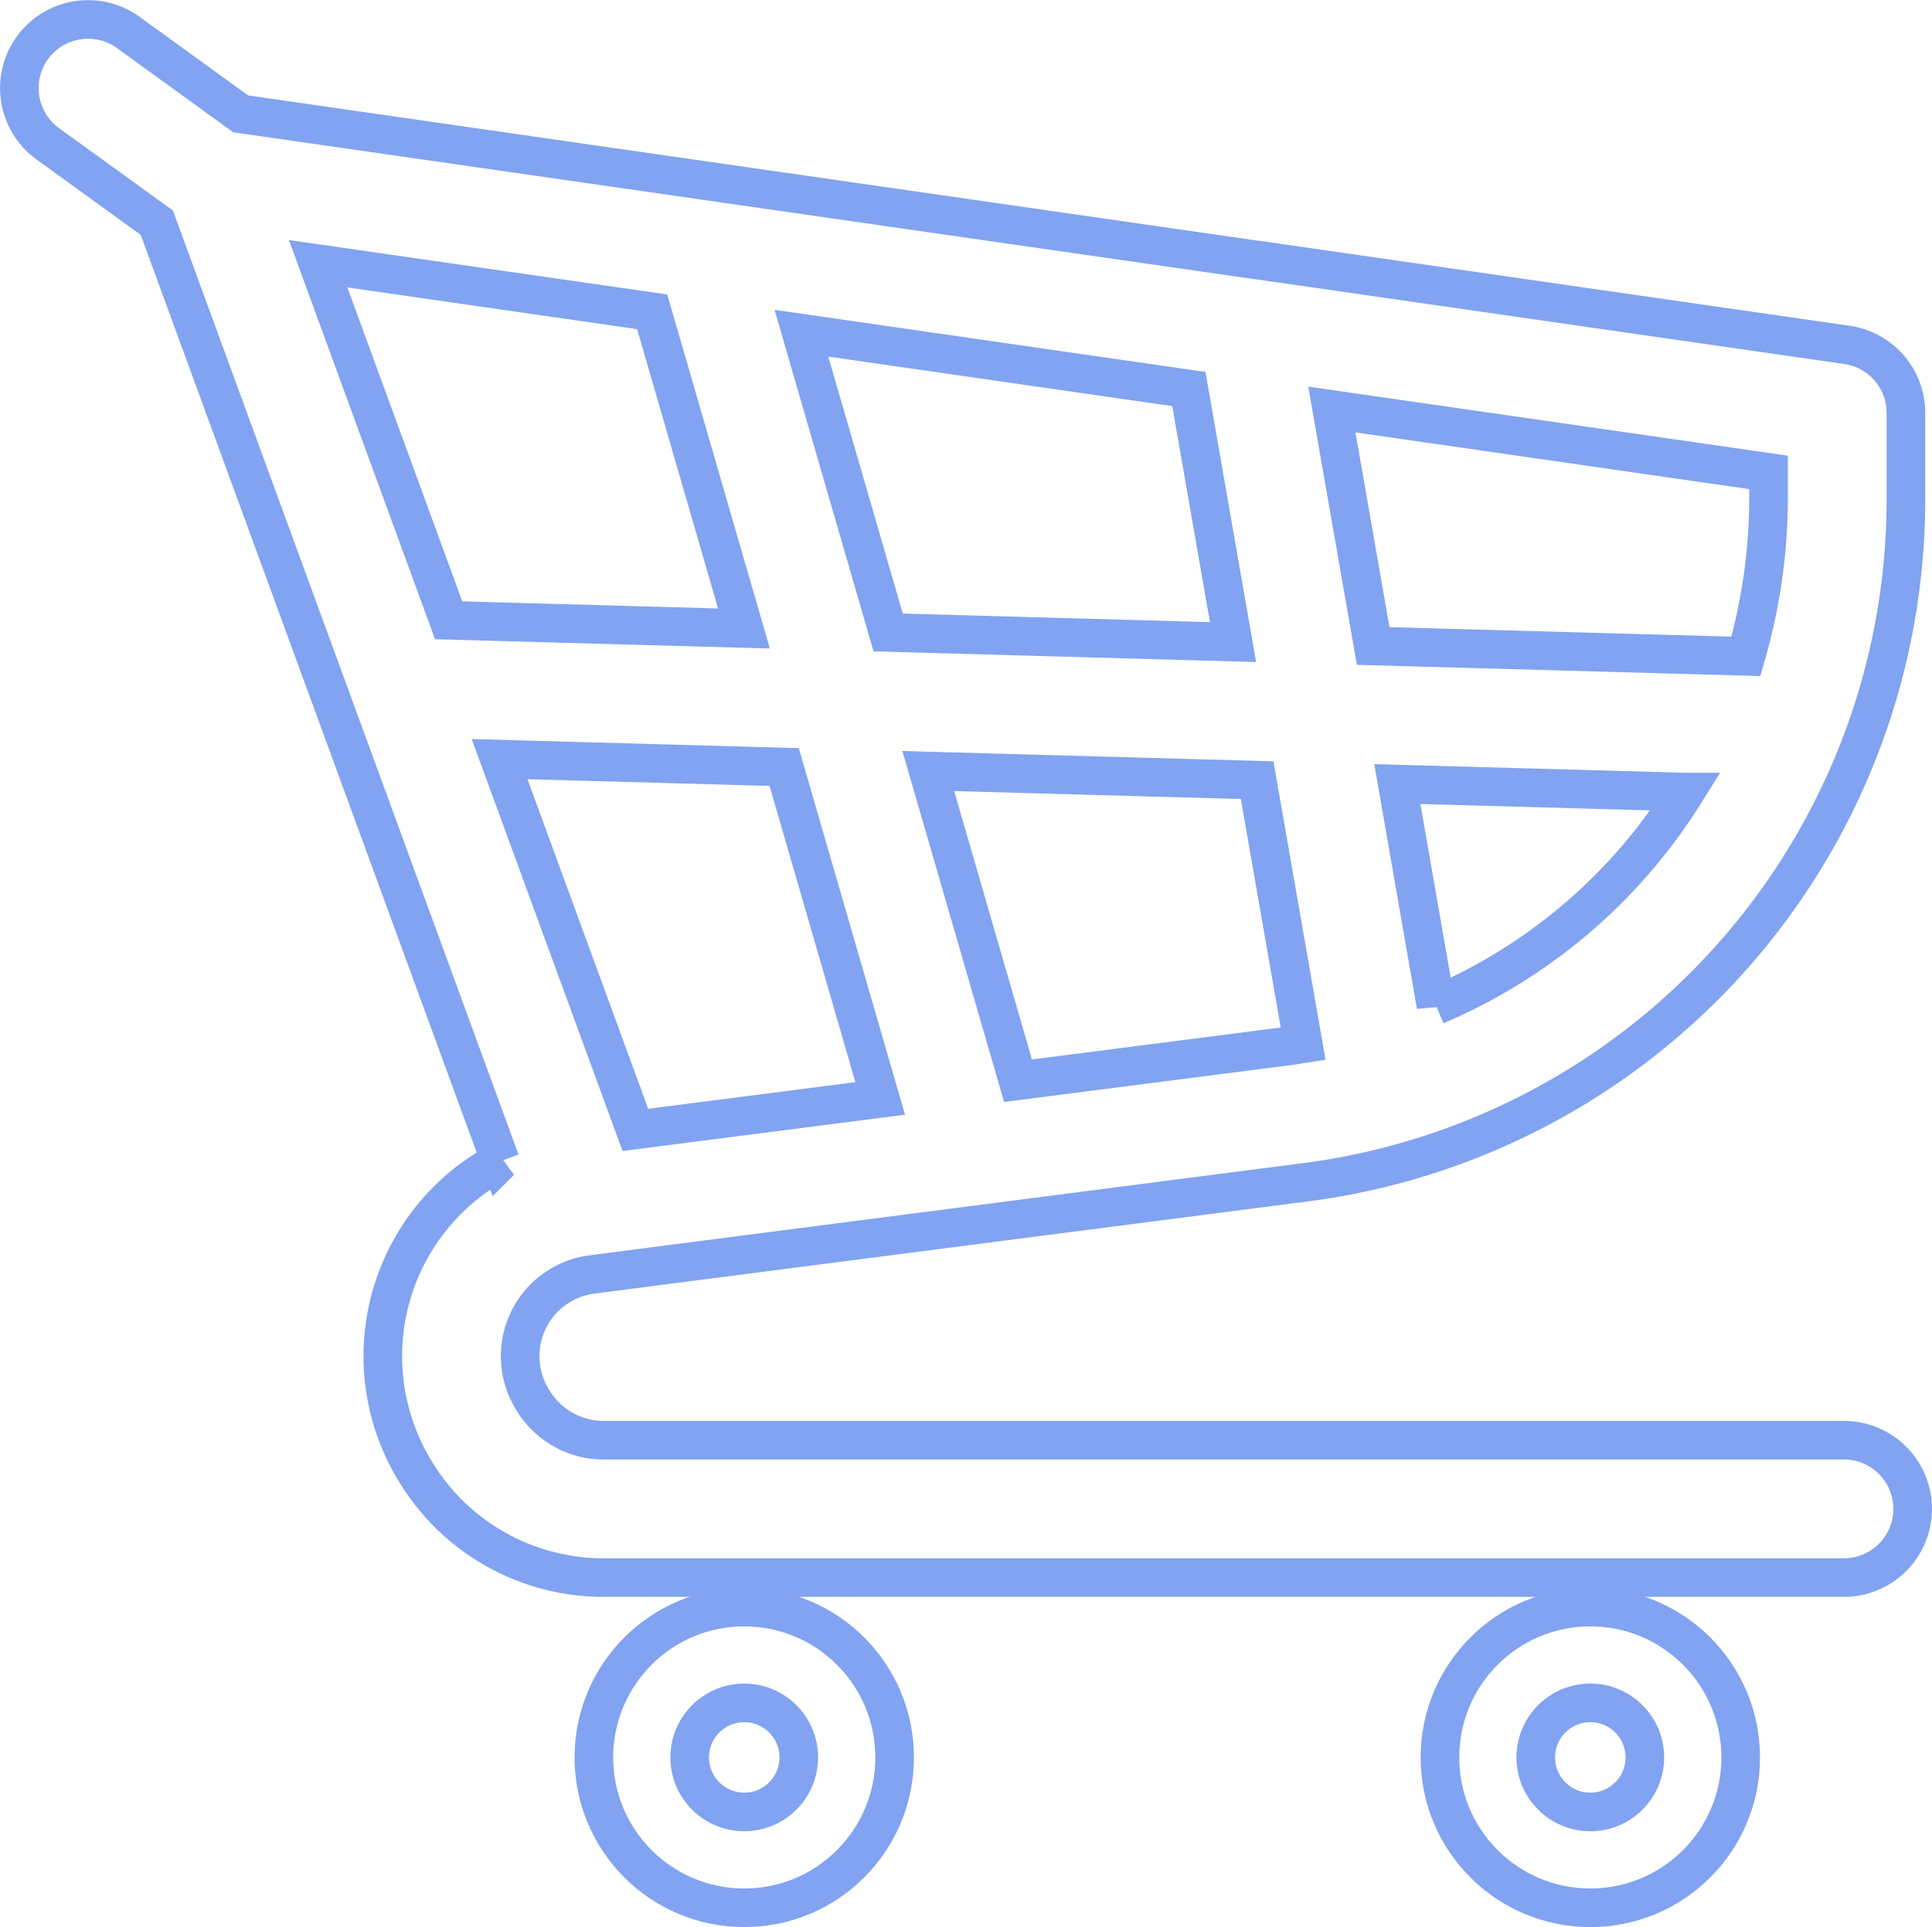 <?xml version="1.0" encoding="UTF-8"?> <svg xmlns="http://www.w3.org/2000/svg" width="100.095" height="99.858" viewBox="0 0 100.095 99.858"><defs><style>.a{fill:none;stroke:#81a3f1;stroke-width:2px;}</style></defs><g transform="translate(1.006 1.006)"><path class="a" d="M163.534,173.2H99.4a4.288,4.288,0,0,1-3.8-2.083,4.271,4.271,0,0,1,3.074-6.507l36.807-4.755a35.684,35.684,0,0,0,31.261-35.534v-4.355a3.559,3.559,0,0,0-3.052-3.523l-30.556-4.4-.035,0-52.632-7.573-5.816-4.212a3.559,3.559,0,1,0-4.175,5.765l5.647,4.089,17.8,48.63a11.423,11.423,0,0,0-4.354,16.16,11.385,11.385,0,0,0,9.83,5.417h64.133a3.559,3.559,0,0,0,0-7.118Zm-21.141-22.522-2-11.478,14.92.415A28.236,28.236,0,0,1,142.393,150.674Zm17.231-27.628v1.271a29.4,29.4,0,0,1-1.174,8.261l-19.309-.537L137,119.791Zm-26.495,15.948,2.384,13.66c-.312.05-.624.1-.94.138l-13.832,1.777-4.65-16.048Zm-3.538-20.269,2.289,13.114-17.868-.5-4.493-15.506Zm-45.11-6.491,17.306,2.49,4.755,16.41-15.3-.425Zm9.4,25.669,14.744.41,4.976,17.174-12.686,1.63Z" transform="translate(-69.004 -99.577)"></path><ellipse class="a" cx="7.791" cy="7.791" rx="7.791" ry="7.791" transform="translate(29.762 82.271)"></ellipse><ellipse class="a" cx="7.791" cy="7.791" rx="7.791" ry="7.791" transform="translate(73.596 82.271)"></ellipse><ellipse class="a" cx="2.826" cy="2.826" rx="2.826" ry="2.826" transform="translate(34.726 87.235)"></ellipse><ellipse class="a" cx="2.826" cy="2.826" rx="2.826" ry="2.826" transform="translate(78.56 87.235)"></ellipse></g></svg> 